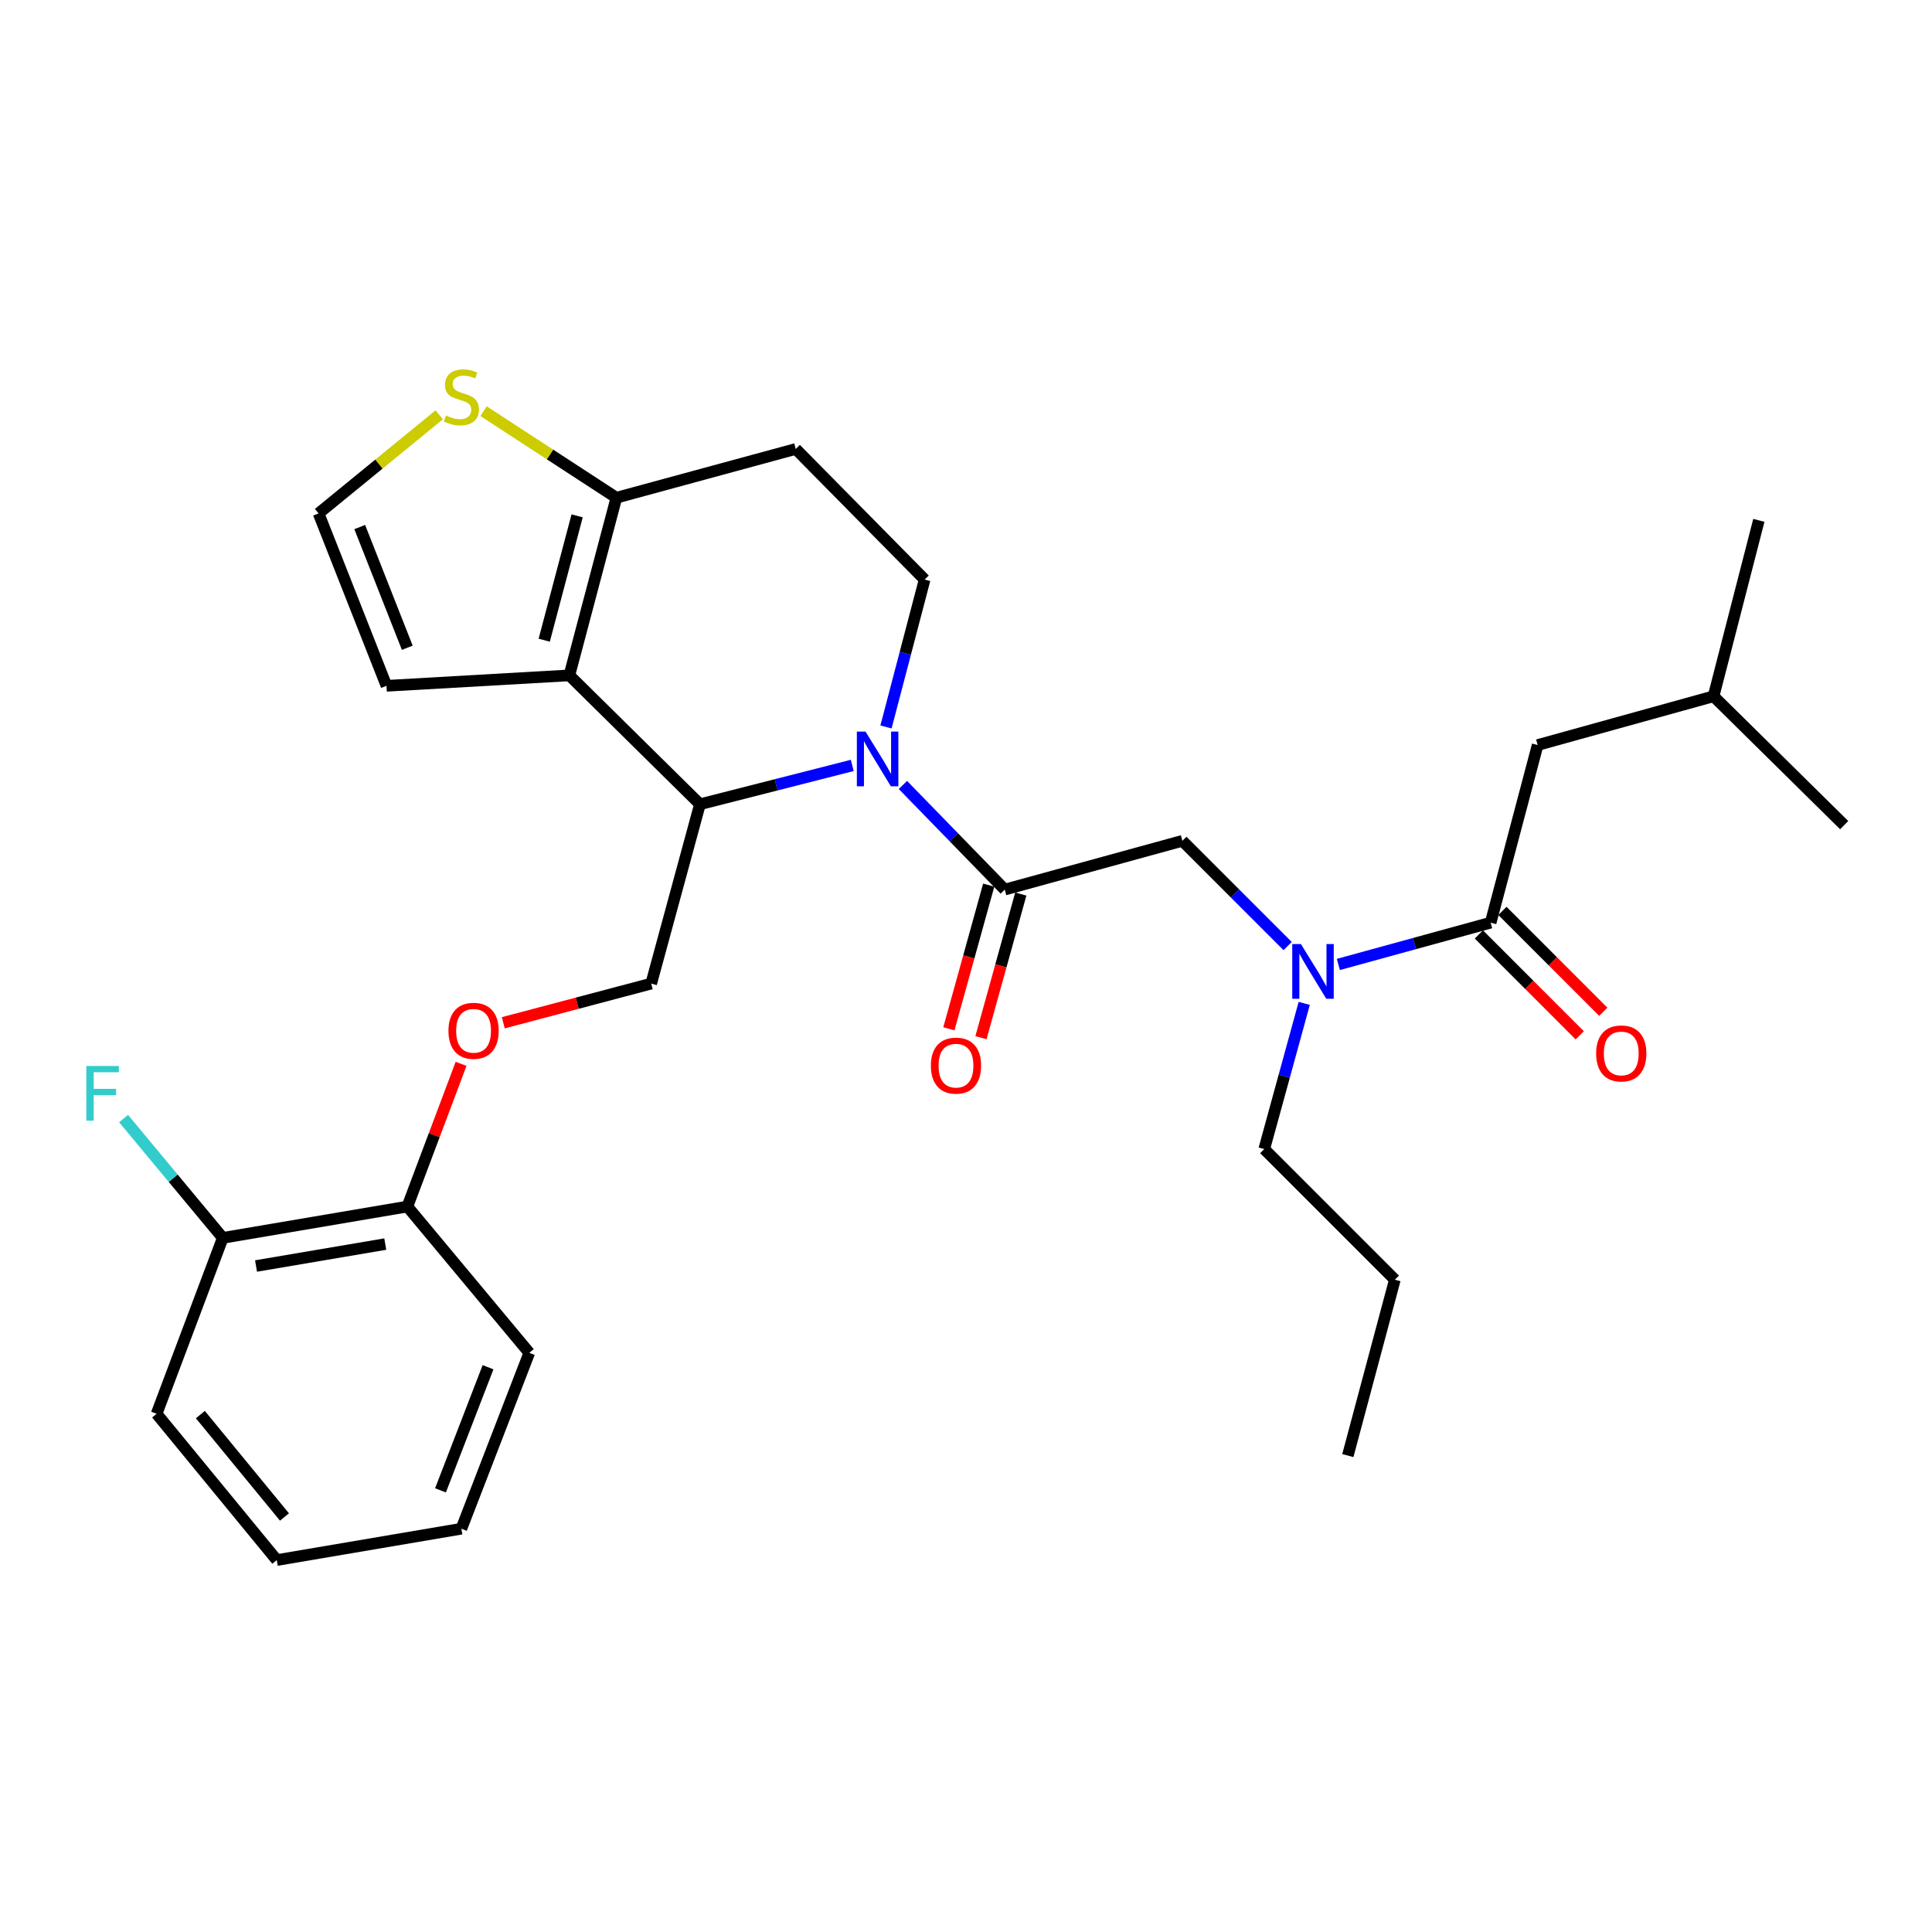 <?xml version='1.0' encoding='iso-8859-1'?>
<svg version='1.1' baseProfile='full'
              xmlns='http://www.w3.org/2000/svg'
                      xmlns:rdkit='http://www.rdkit.org/xml'
                      xmlns:xlink='http://www.w3.org/1999/xlink'
                  xml:space='preserve'
width='1000px' height='1000px' viewBox='0 0 1000 1000'>
<!-- END OF HEADER -->
<rect style='opacity:1.0;fill:#FFFFFF;stroke:none' width='1000' height='1000' x='0' y='0'> </rect>
<path class='bond-0' d='M 795.886,385.628 L 886.936,360.388' style='fill:none;fill-rule:evenodd;stroke:#000000;stroke-width:6px;stroke-linecap:butt;stroke-linejoin:miter;stroke-opacity:1' />
<path class='bond-1' d='M 795.886,385.628 L 771.556,477.568' style='fill:none;fill-rule:evenodd;stroke:#000000;stroke-width:6px;stroke-linecap:butt;stroke-linejoin:miter;stroke-opacity:1' />
<path class='bond-2' d='M 666.476,489.68 L 639.236,462.444' style='fill:none;fill-rule:evenodd;stroke:#0000FF;stroke-width:6px;stroke-linecap:butt;stroke-linejoin:miter;stroke-opacity:1' />
<path class='bond-2' d='M 639.236,462.444 L 611.997,435.208' style='fill:none;fill-rule:evenodd;stroke:#000000;stroke-width:6px;stroke-linecap:butt;stroke-linejoin:miter;stroke-opacity:1' />
<path class='bond-3' d='M 692.73,499.205 L 732.143,488.387' style='fill:none;fill-rule:evenodd;stroke:#0000FF;stroke-width:6px;stroke-linecap:butt;stroke-linejoin:miter;stroke-opacity:1' />
<path class='bond-3' d='M 732.143,488.387 L 771.556,477.568' style='fill:none;fill-rule:evenodd;stroke:#000000;stroke-width:6px;stroke-linecap:butt;stroke-linejoin:miter;stroke-opacity:1' />
<path class='bond-4' d='M 675.065,519.352 L 664.716,557.055' style='fill:none;fill-rule:evenodd;stroke:#0000FF;stroke-width:6px;stroke-linecap:butt;stroke-linejoin:miter;stroke-opacity:1' />
<path class='bond-4' d='M 664.716,557.055 L 654.367,594.757' style='fill:none;fill-rule:evenodd;stroke:#000000;stroke-width:6px;stroke-linecap:butt;stroke-linejoin:miter;stroke-opacity:1' />
<path class='bond-5' d='M 765.462,483.661 L 791.567,509.77' style='fill:none;fill-rule:evenodd;stroke:#000000;stroke-width:6px;stroke-linecap:butt;stroke-linejoin:miter;stroke-opacity:1' />
<path class='bond-5' d='M 791.567,509.77 L 817.672,535.878' style='fill:none;fill-rule:evenodd;stroke:#FF0000;stroke-width:6px;stroke-linecap:butt;stroke-linejoin:miter;stroke-opacity:1' />
<path class='bond-5' d='M 777.65,471.475 L 803.755,497.584' style='fill:none;fill-rule:evenodd;stroke:#000000;stroke-width:6px;stroke-linecap:butt;stroke-linejoin:miter;stroke-opacity:1' />
<path class='bond-5' d='M 803.755,497.584 L 829.86,523.692' style='fill:none;fill-rule:evenodd;stroke:#FF0000;stroke-width:6px;stroke-linecap:butt;stroke-linejoin:miter;stroke-opacity:1' />
<path class='bond-6' d='M 886.936,360.388 L 910.376,269.339' style='fill:none;fill-rule:evenodd;stroke:#000000;stroke-width:6px;stroke-linecap:butt;stroke-linejoin:miter;stroke-opacity:1' />
<path class='bond-7' d='M 886.936,360.388 L 954.545,427.088' style='fill:none;fill-rule:evenodd;stroke:#000000;stroke-width:6px;stroke-linecap:butt;stroke-linejoin:miter;stroke-opacity:1' />
<path class='bond-8' d='M 654.367,594.757 L 721.976,662.367' style='fill:none;fill-rule:evenodd;stroke:#000000;stroke-width:6px;stroke-linecap:butt;stroke-linejoin:miter;stroke-opacity:1' />
<path class='bond-9' d='M 721.976,662.367 L 697.636,753.407' style='fill:none;fill-rule:evenodd;stroke:#000000;stroke-width:6px;stroke-linecap:butt;stroke-linejoin:miter;stroke-opacity:1' />
<path class='bond-10' d='M 441.135,396.181 L 401.716,406.229' style='fill:none;fill-rule:evenodd;stroke:#0000FF;stroke-width:6px;stroke-linecap:butt;stroke-linejoin:miter;stroke-opacity:1' />
<path class='bond-10' d='M 401.716,406.229 L 362.298,416.278' style='fill:none;fill-rule:evenodd;stroke:#000000;stroke-width:6px;stroke-linecap:butt;stroke-linejoin:miter;stroke-opacity:1' />
<path class='bond-11' d='M 467.346,406.295 L 493.701,433.371' style='fill:none;fill-rule:evenodd;stroke:#0000FF;stroke-width:6px;stroke-linecap:butt;stroke-linejoin:miter;stroke-opacity:1' />
<path class='bond-11' d='M 493.701,433.371 L 520.057,460.448' style='fill:none;fill-rule:evenodd;stroke:#000000;stroke-width:6px;stroke-linecap:butt;stroke-linejoin:miter;stroke-opacity:1' />
<path class='bond-12' d='M 458.588,376.278 L 468.588,338.133' style='fill:none;fill-rule:evenodd;stroke:#0000FF;stroke-width:6px;stroke-linecap:butt;stroke-linejoin:miter;stroke-opacity:1' />
<path class='bond-12' d='M 468.588,338.133 L 478.587,299.988' style='fill:none;fill-rule:evenodd;stroke:#000000;stroke-width:6px;stroke-linecap:butt;stroke-linejoin:miter;stroke-opacity:1' />
<path class='bond-13' d='M 511.752,458.145 L 501.445,495.324' style='fill:none;fill-rule:evenodd;stroke:#000000;stroke-width:6px;stroke-linecap:butt;stroke-linejoin:miter;stroke-opacity:1' />
<path class='bond-13' d='M 501.445,495.324 L 491.137,532.504' style='fill:none;fill-rule:evenodd;stroke:#FF0000;stroke-width:6px;stroke-linecap:butt;stroke-linejoin:miter;stroke-opacity:1' />
<path class='bond-13' d='M 528.361,462.75 L 518.054,499.929' style='fill:none;fill-rule:evenodd;stroke:#000000;stroke-width:6px;stroke-linecap:butt;stroke-linejoin:miter;stroke-opacity:1' />
<path class='bond-13' d='M 518.054,499.929 L 507.746,537.108' style='fill:none;fill-rule:evenodd;stroke:#FF0000;stroke-width:6px;stroke-linecap:butt;stroke-linejoin:miter;stroke-opacity:1' />
<path class='bond-14' d='M 520.057,460.448 L 611.997,435.208' style='fill:none;fill-rule:evenodd;stroke:#000000;stroke-width:6px;stroke-linecap:butt;stroke-linejoin:miter;stroke-opacity:1' />
<path class='bond-15' d='M 362.298,416.278 L 294.698,349.568' style='fill:none;fill-rule:evenodd;stroke:#000000;stroke-width:6px;stroke-linecap:butt;stroke-linejoin:miter;stroke-opacity:1' />
<path class='bond-16' d='M 362.298,416.278 L 337.058,509.118' style='fill:none;fill-rule:evenodd;stroke:#000000;stroke-width:6px;stroke-linecap:butt;stroke-linejoin:miter;stroke-opacity:1' />
<path class='bond-17' d='M 478.587,299.988 L 411.877,232.379' style='fill:none;fill-rule:evenodd;stroke:#000000;stroke-width:6px;stroke-linecap:butt;stroke-linejoin:miter;stroke-opacity:1' />
<path class='bond-18' d='M 411.877,232.379 L 319.037,257.619' style='fill:none;fill-rule:evenodd;stroke:#000000;stroke-width:6px;stroke-linecap:butt;stroke-linejoin:miter;stroke-opacity:1' />
<path class='bond-19' d='M 294.698,349.568 L 319.037,257.619' style='fill:none;fill-rule:evenodd;stroke:#000000;stroke-width:6px;stroke-linecap:butt;stroke-linejoin:miter;stroke-opacity:1' />
<path class='bond-19' d='M 281.687,331.365 L 298.725,267.001' style='fill:none;fill-rule:evenodd;stroke:#000000;stroke-width:6px;stroke-linecap:butt;stroke-linejoin:miter;stroke-opacity:1' />
<path class='bond-20' d='M 294.698,349.568 L 200.048,354.978' style='fill:none;fill-rule:evenodd;stroke:#000000;stroke-width:6px;stroke-linecap:butt;stroke-linejoin:miter;stroke-opacity:1' />
<path class='bond-21' d='M 319.037,257.619 L 284.66,235.217' style='fill:none;fill-rule:evenodd;stroke:#000000;stroke-width:6px;stroke-linecap:butt;stroke-linejoin:miter;stroke-opacity:1' />
<path class='bond-21' d='M 284.66,235.217 L 250.282,212.816' style='fill:none;fill-rule:evenodd;stroke:#CCCC00;stroke-width:6px;stroke-linecap:butt;stroke-linejoin:miter;stroke-opacity:1' />
<path class='bond-22' d='M 227.341,214.708 L 196.115,240.223' style='fill:none;fill-rule:evenodd;stroke:#CCCC00;stroke-width:6px;stroke-linecap:butt;stroke-linejoin:miter;stroke-opacity:1' />
<path class='bond-22' d='M 196.115,240.223 L 164.888,265.738' style='fill:none;fill-rule:evenodd;stroke:#000000;stroke-width:6px;stroke-linecap:butt;stroke-linejoin:miter;stroke-opacity:1' />
<path class='bond-23' d='M 164.888,265.738 L 200.048,354.978' style='fill:none;fill-rule:evenodd;stroke:#000000;stroke-width:6px;stroke-linecap:butt;stroke-linejoin:miter;stroke-opacity:1' />
<path class='bond-23' d='M 186.198,272.807 L 210.809,335.274' style='fill:none;fill-rule:evenodd;stroke:#000000;stroke-width:6px;stroke-linecap:butt;stroke-linejoin:miter;stroke-opacity:1' />
<path class='bond-24' d='M 81.058,731.777 L 143.258,807.497' style='fill:none;fill-rule:evenodd;stroke:#000000;stroke-width:6px;stroke-linecap:butt;stroke-linejoin:miter;stroke-opacity:1' />
<path class='bond-24' d='M 103.706,732.195 L 147.246,785.199' style='fill:none;fill-rule:evenodd;stroke:#000000;stroke-width:6px;stroke-linecap:butt;stroke-linejoin:miter;stroke-opacity:1' />
<path class='bond-25' d='M 81.058,731.777 L 115.308,640.727' style='fill:none;fill-rule:evenodd;stroke:#000000;stroke-width:6px;stroke-linecap:butt;stroke-linejoin:miter;stroke-opacity:1' />
<path class='bond-26' d='M 260.495,529.387 L 298.777,519.252' style='fill:none;fill-rule:evenodd;stroke:#FF0000;stroke-width:6px;stroke-linecap:butt;stroke-linejoin:miter;stroke-opacity:1' />
<path class='bond-26' d='M 298.777,519.252 L 337.058,509.118' style='fill:none;fill-rule:evenodd;stroke:#000000;stroke-width:6px;stroke-linecap:butt;stroke-linejoin:miter;stroke-opacity:1' />
<path class='bond-27' d='M 238.649,550.65 L 224.753,587.579' style='fill:none;fill-rule:evenodd;stroke:#FF0000;stroke-width:6px;stroke-linecap:butt;stroke-linejoin:miter;stroke-opacity:1' />
<path class='bond-27' d='M 224.753,587.579 L 210.858,624.507' style='fill:none;fill-rule:evenodd;stroke:#000000;stroke-width:6px;stroke-linecap:butt;stroke-linejoin:miter;stroke-opacity:1' />
<path class='bond-28' d='M 143.258,807.497 L 238.808,791.267' style='fill:none;fill-rule:evenodd;stroke:#000000;stroke-width:6px;stroke-linecap:butt;stroke-linejoin:miter;stroke-opacity:1' />
<path class='bond-29' d='M 238.808,791.267 L 273.958,700.227' style='fill:none;fill-rule:evenodd;stroke:#000000;stroke-width:6px;stroke-linecap:butt;stroke-linejoin:miter;stroke-opacity:1' />
<path class='bond-29' d='M 228.002,771.403 L 252.607,707.675' style='fill:none;fill-rule:evenodd;stroke:#000000;stroke-width:6px;stroke-linecap:butt;stroke-linejoin:miter;stroke-opacity:1' />
<path class='bond-30' d='M 273.958,700.227 L 210.858,624.507' style='fill:none;fill-rule:evenodd;stroke:#000000;stroke-width:6px;stroke-linecap:butt;stroke-linejoin:miter;stroke-opacity:1' />
<path class='bond-31' d='M 210.858,624.507 L 115.308,640.727' style='fill:none;fill-rule:evenodd;stroke:#000000;stroke-width:6px;stroke-linecap:butt;stroke-linejoin:miter;stroke-opacity:1' />
<path class='bond-31' d='M 199.41,643.932 L 132.525,655.286' style='fill:none;fill-rule:evenodd;stroke:#000000;stroke-width:6px;stroke-linecap:butt;stroke-linejoin:miter;stroke-opacity:1' />
<path class='bond-32' d='M 115.308,640.727 L 89.635,609.845' style='fill:none;fill-rule:evenodd;stroke:#000000;stroke-width:6px;stroke-linecap:butt;stroke-linejoin:miter;stroke-opacity:1' />
<path class='bond-32' d='M 89.635,609.845 L 63.961,578.962' style='fill:none;fill-rule:evenodd;stroke:#33CCCC;stroke-width:6px;stroke-linecap:butt;stroke-linejoin:miter;stroke-opacity:1' />
<path  class='atom-1' d='M 673.346 488.648
L 682.626 503.648
Q 683.546 505.128, 685.026 507.808
Q 686.506 510.488, 686.586 510.648
L 686.586 488.648
L 690.346 488.648
L 690.346 516.968
L 686.466 516.968
L 676.506 500.568
Q 675.346 498.648, 674.106 496.448
Q 672.906 494.248, 672.546 493.568
L 672.546 516.968
L 668.866 516.968
L 668.866 488.648
L 673.346 488.648
' fill='#0000FF'/>
<path  class='atom-3' d='M 826.156 545.258
Q 826.156 538.458, 829.516 534.658
Q 832.876 530.858, 839.156 530.858
Q 845.436 530.858, 848.796 534.658
Q 852.156 538.458, 852.156 545.258
Q 852.156 552.138, 848.756 556.058
Q 845.356 559.938, 839.156 559.938
Q 832.916 559.938, 829.516 556.058
Q 826.156 552.178, 826.156 545.258
M 839.156 556.738
Q 843.476 556.738, 845.796 553.858
Q 848.156 550.938, 848.156 545.258
Q 848.156 539.698, 845.796 536.898
Q 843.476 534.058, 839.156 534.058
Q 834.836 534.058, 832.476 536.858
Q 830.156 539.658, 830.156 545.258
Q 830.156 550.978, 832.476 553.858
Q 834.836 556.738, 839.156 556.738
' fill='#FF0000'/>
<path  class='atom-8' d='M 447.987 378.678
L 457.267 393.678
Q 458.187 395.158, 459.667 397.838
Q 461.147 400.518, 461.227 400.678
L 461.227 378.678
L 464.987 378.678
L 464.987 406.998
L 461.107 406.998
L 451.147 390.598
Q 449.987 388.678, 448.747 386.478
Q 447.547 384.278, 447.187 383.598
L 447.187 406.998
L 443.507 406.998
L 443.507 378.678
L 447.987 378.678
' fill='#0000FF'/>
<path  class='atom-10' d='M 481.817 551.568
Q 481.817 544.768, 485.177 540.968
Q 488.537 537.168, 494.817 537.168
Q 501.097 537.168, 504.457 540.968
Q 507.817 544.768, 507.817 551.568
Q 507.817 558.448, 504.417 562.368
Q 501.017 566.248, 494.817 566.248
Q 488.577 566.248, 485.177 562.368
Q 481.817 558.488, 481.817 551.568
M 494.817 563.048
Q 499.137 563.048, 501.457 560.168
Q 503.817 557.248, 503.817 551.568
Q 503.817 546.008, 501.457 543.208
Q 499.137 540.368, 494.817 540.368
Q 490.497 540.368, 488.137 543.168
Q 485.817 545.968, 485.817 551.568
Q 485.817 557.288, 488.137 560.168
Q 490.497 563.048, 494.817 563.048
' fill='#FF0000'/>
<path  class='atom-17' d='M 230.808 215.059
Q 231.128 215.179, 232.448 215.739
Q 233.768 216.299, 235.208 216.659
Q 236.688 216.979, 238.128 216.979
Q 240.808 216.979, 242.368 215.699
Q 243.928 214.379, 243.928 212.099
Q 243.928 210.539, 243.128 209.579
Q 242.368 208.619, 241.168 208.099
Q 239.968 207.579, 237.968 206.979
Q 235.448 206.219, 233.928 205.499
Q 232.448 204.779, 231.368 203.259
Q 230.328 201.739, 230.328 199.179
Q 230.328 195.619, 232.728 193.419
Q 235.168 191.219, 239.968 191.219
Q 243.248 191.219, 246.968 192.779
L 246.048 195.859
Q 242.648 194.459, 240.088 194.459
Q 237.328 194.459, 235.808 195.619
Q 234.288 196.739, 234.328 198.699
Q 234.328 200.219, 235.088 201.139
Q 235.888 202.059, 237.008 202.579
Q 238.168 203.099, 240.088 203.699
Q 242.648 204.499, 244.168 205.299
Q 245.688 206.099, 246.768 207.739
Q 247.888 209.339, 247.888 212.099
Q 247.888 216.019, 245.248 218.139
Q 242.648 220.219, 238.288 220.219
Q 235.768 220.219, 233.848 219.659
Q 231.968 219.139, 229.728 218.219
L 230.808 215.059
' fill='#CCCC00'/>
<path  class='atom-21' d='M 232.118 533.538
Q 232.118 526.738, 235.478 522.938
Q 238.838 519.138, 245.118 519.138
Q 251.398 519.138, 254.758 522.938
Q 258.118 526.738, 258.118 533.538
Q 258.118 540.418, 254.718 544.338
Q 251.318 548.218, 245.118 548.218
Q 238.878 548.218, 235.478 544.338
Q 232.118 540.458, 232.118 533.538
M 245.118 545.018
Q 249.438 545.018, 251.758 542.138
Q 254.118 539.218, 254.118 533.538
Q 254.118 527.978, 251.758 525.178
Q 249.438 522.338, 245.118 522.338
Q 240.798 522.338, 238.438 525.138
Q 236.118 527.938, 236.118 533.538
Q 236.118 539.258, 238.438 542.138
Q 240.798 545.018, 245.118 545.018
' fill='#FF0000'/>
<path  class='atom-28' d='M 44.689 551.748
L 61.529 551.748
L 61.529 554.988
L 48.489 554.988
L 48.489 563.588
L 60.089 563.588
L 60.089 566.868
L 48.489 566.868
L 48.489 580.068
L 44.689 580.068
L 44.689 551.748
' fill='#33CCCC'/>
</svg>
